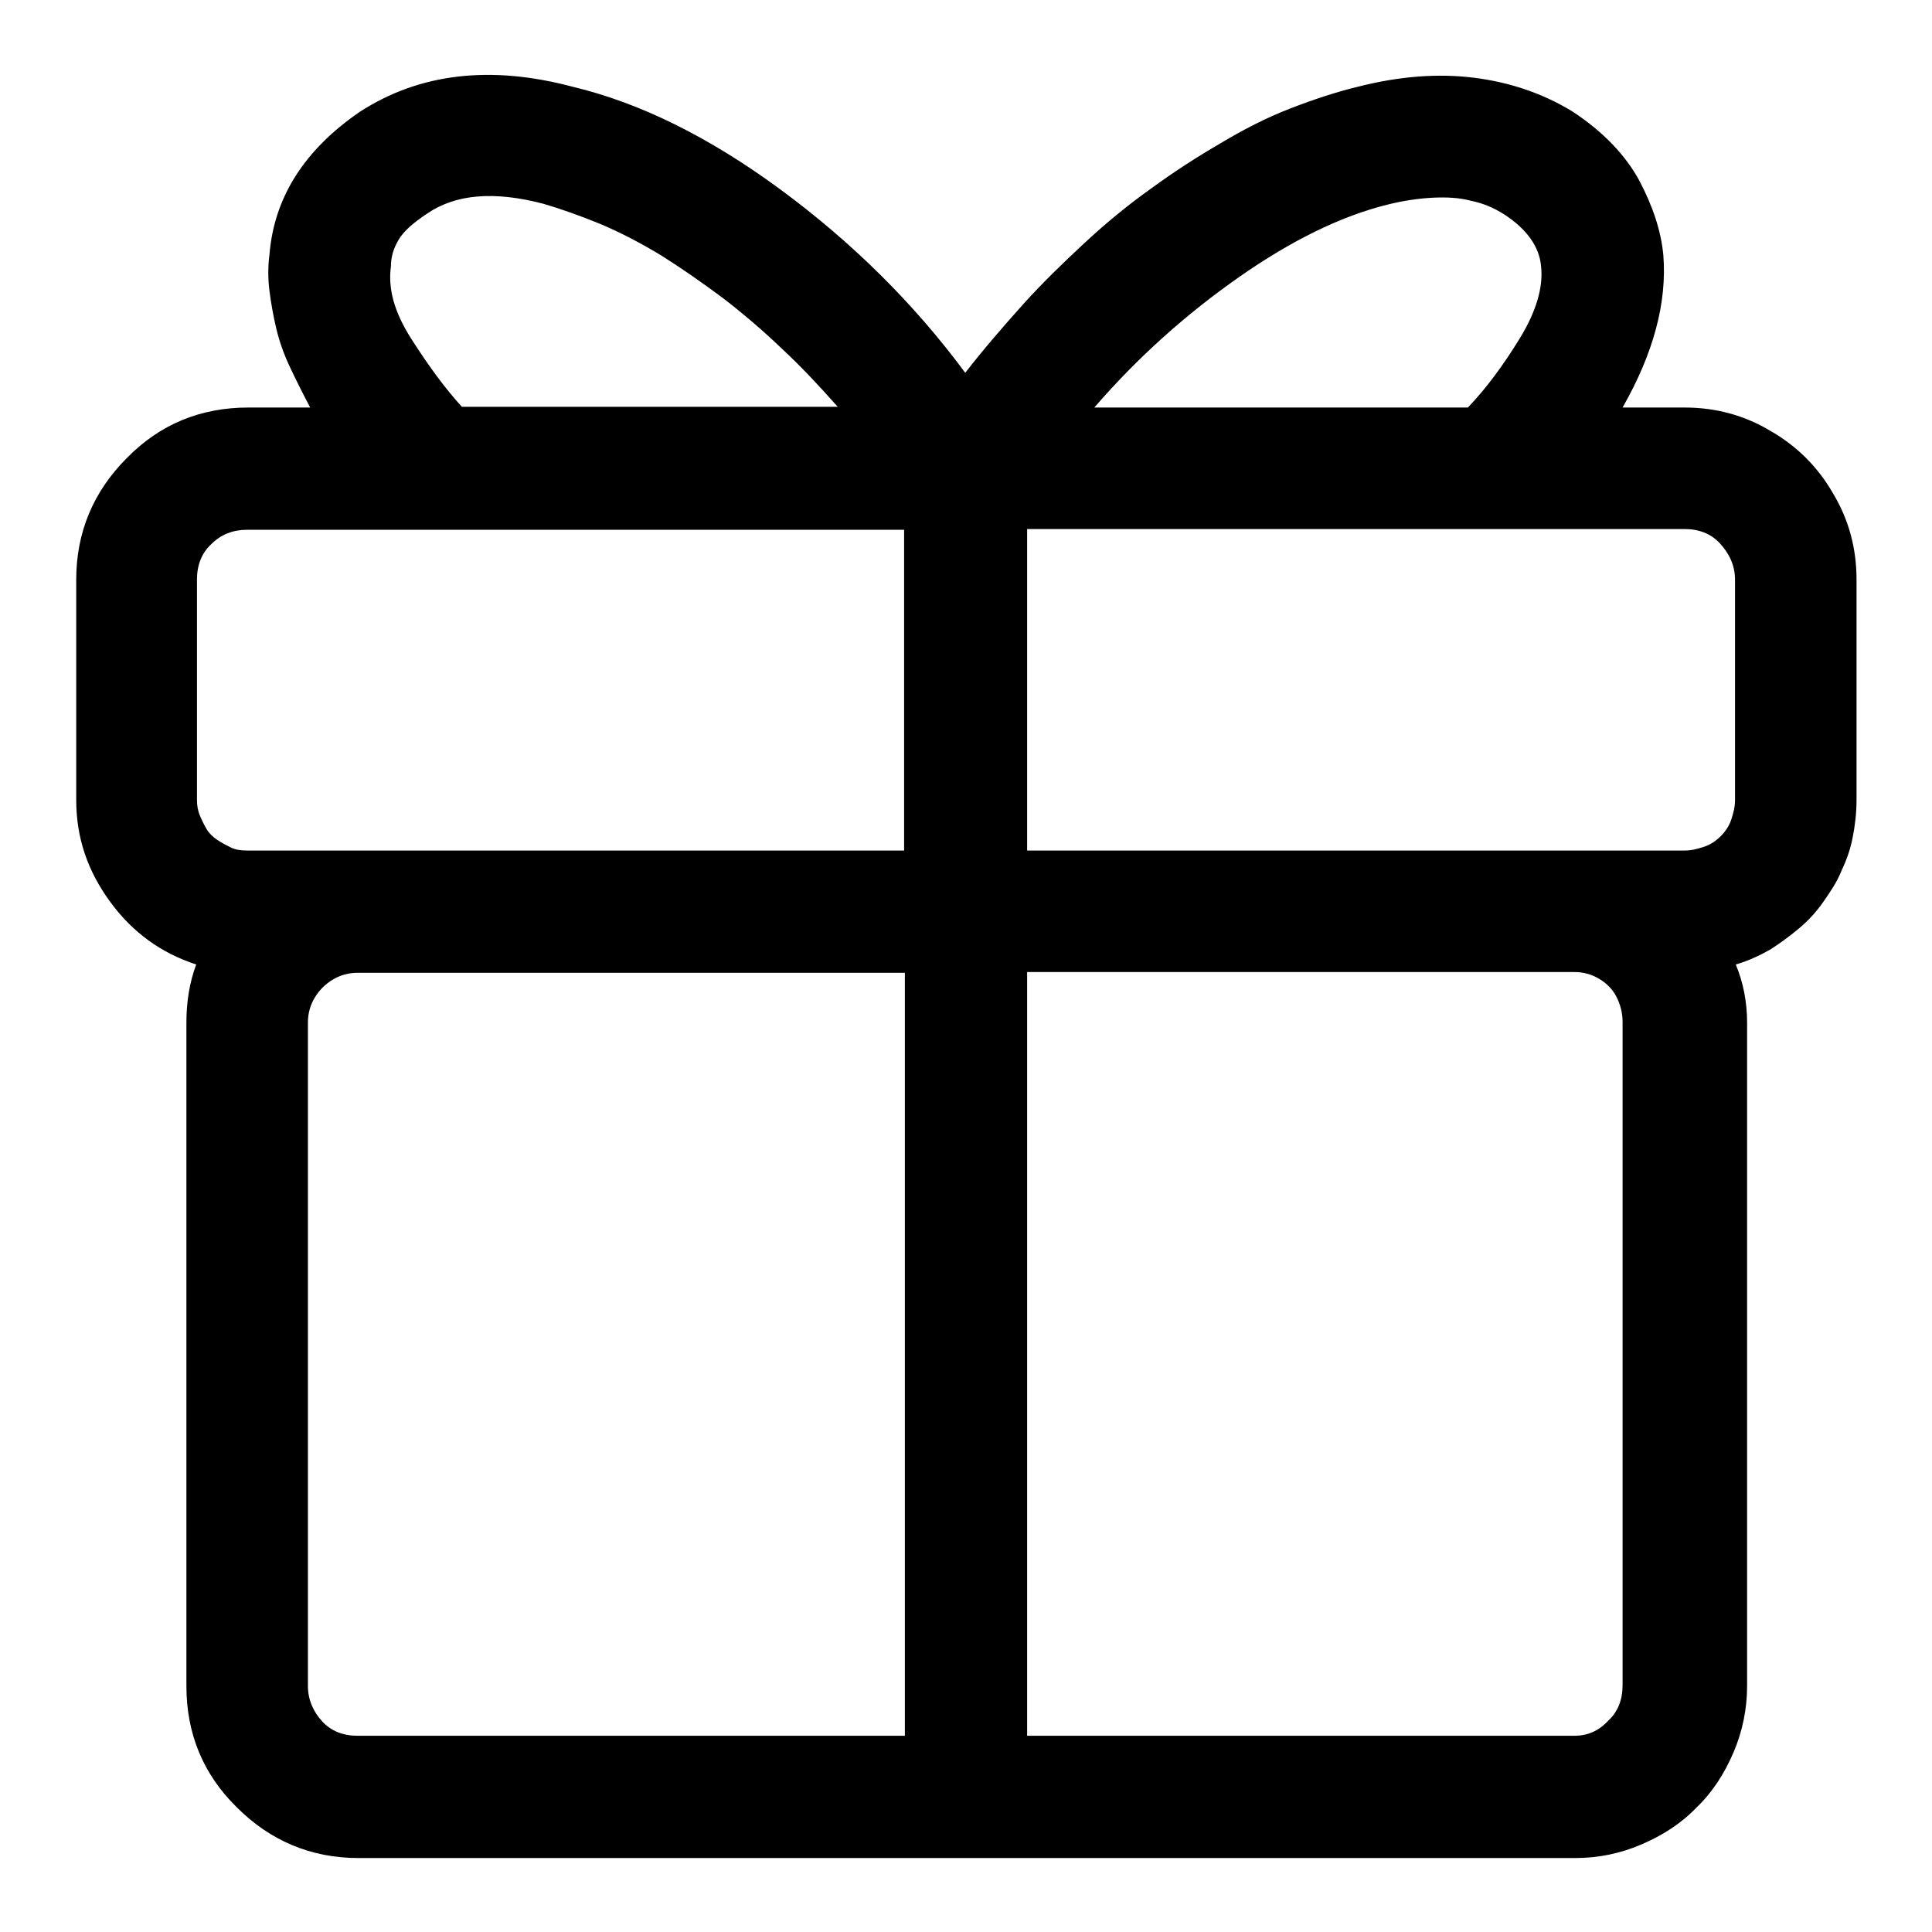 <?xml version="1.0" encoding="utf-8"?>
<!-- Svg Vector Icons : http://www.onlinewebfonts.com/icon -->
<!DOCTYPE svg PUBLIC "-//W3C//DTD SVG 1.1//EN" "http://www.w3.org/Graphics/SVG/1.1/DTD/svg11.dtd">
<svg version="1.1" xmlns="http://www.w3.org/2000/svg" xmlns:xlink="http://www.w3.org/1999/xlink" x="0px" y="0px" viewBox="0 0 256 256" enable-background="new 0 0 256 256" xml:space="preserve">
<g> <path fill="#000000" d="M223.2,54H215c4.1-7.2,5.9-13.9,5.4-20.2c-0.3-3.2-1.4-6.5-3.2-9.9c-1.8-3.3-4.7-6.4-8.8-9.1 c-3.9-2.4-8.3-3.9-13.1-4.5c-4.8-0.6-9.9-0.2-15.4,1.2c-2.9,0.7-5.9,1.7-9,2.9s-6.2,2.8-9.2,4.6c-3.1,1.8-6.2,3.8-9.2,6 c-3.1,2.2-6,4.6-8.8,7.2s-5.6,5.3-8.2,8.2c-2.6,2.9-5.2,5.9-7.6,9c-6.8-9.2-15-17.3-24.5-24.3c-9.5-7-18.7-11.5-27.5-13.6 c-10.9-2.9-20.3-1.8-28.2,3.3c-7.3,5-11.4,11.3-12,19c-0.2,1.5-0.2,3.1,0,4.7c0.2,1.6,0.5,3.3,0.9,5c0.4,1.7,1,3.4,1.8,5.1 c0.8,1.7,1.7,3.5,2.7,5.4h-8.2c-6.3,0-11.7,2.2-16.1,6.7c-4.4,4.4-6.7,9.8-6.7,16.1V106c0,5,1.5,9.4,4.5,13.5s6.8,6.8,11.4,8.3 c-0.9,2.4-1.3,5-1.3,7.7v87.9c0,6.3,2.2,11.7,6.7,16.1c4.4,4.4,9.8,6.7,16.1,6.7h161.2c3.1,0,6-0.6,8.8-1.8 c2.8-1.2,5.3-2.8,7.3-4.9c2.1-2,3.7-4.5,4.9-7.3c1.2-2.8,1.8-5.8,1.8-8.8v-87.9c0-2.7-0.5-5.3-1.5-7.7c1.7-0.5,3.2-1.2,4.6-2 c1.4-0.9,2.6-1.8,3.8-2.8s2.3-2.2,3.2-3.5c0.9-1.3,1.8-2.6,2.4-4.1c0.7-1.5,1.2-2.9,1.5-4.5c0.3-1.5,0.5-3.2,0.5-4.9V76.8 c0-4.1-1-7.9-3.1-11.4c-2-3.5-4.8-6.3-8.3-8.3C231.1,55,227.3,54,223.2,54z M208.6,230h-72.5V128.8h72.5c1.2,0,2.3,0.3,3.3,0.9 c1,0.6,1.8,1.4,2.3,2.4c0.5,1,0.8,2.1,0.8,3.3v87.9c0,1.9-0.6,3.5-1.9,4.7C211.8,229.4,210.3,230,208.6,230z M145,54 c5.8-6.7,12.2-12.4,19.2-17.3c7-4.9,13.6-8.1,19.7-9.6c2-0.5,4-0.8,5.9-0.9c1.9-0.1,3.6,0,5.1,0.4c1.5,0.3,3,0.9,4.4,1.8 c3.1,2,4.7,4.4,4.9,6.9c0.3,2.7-0.6,5.9-2.8,9.5c-2.2,3.6-4.5,6.7-6.9,9.2H145z M229.9,76.8V106c0,0.9-0.2,1.7-0.5,2.6 c-0.3,0.9-0.8,1.6-1.4,2.2c-0.6,0.6-1.3,1.1-2.2,1.4c-0.9,0.3-1.7,0.5-2.6,0.5h-87.1V70.1h87.1c1.9,0,3.5,0.6,4.7,1.9 S229.9,74.9,229.9,76.8z M119.9,128.8V230H47.4c-1.9,0-3.5-0.6-4.7-1.9s-1.9-2.9-1.9-4.7v-87.9c0-1.2,0.3-2.3,0.9-3.3 c0.6-1,1.4-1.8,2.4-2.4c1-0.6,2.1-0.9,3.3-0.9H119.9z M51.8,35.3c0-1.2,0.3-2.3,1-3.5s2-2.3,3.8-3.5c3.8-2.6,8.9-3,15.4-1.3 c2.4,0.7,4.9,1.6,7.6,2.7c2.6,1.1,5.3,2.5,8.1,4.2c2.7,1.7,5.4,3.6,8.1,5.6c2.6,2,5.3,4.3,7.8,6.7c2.6,2.4,5,5,7.4,7.7H61.2 c-2.2-2.4-4.4-5.4-6.7-9S51.4,38.2,51.8,35.3z M26.1,76.8c0-1.9,0.6-3.5,1.9-4.7c1.3-1.3,2.9-1.9,4.7-1.9h87.1v42.5H32.8 c-0.9,0-1.6-0.1-2.2-0.4c-0.6-0.3-1.2-0.6-1.8-1c-0.6-0.4-1.1-0.9-1.4-1.4c-0.3-0.5-0.6-1.1-0.9-1.8c-0.3-0.7-0.4-1.4-0.4-2.1V76.8 z"/></g>
</svg>
